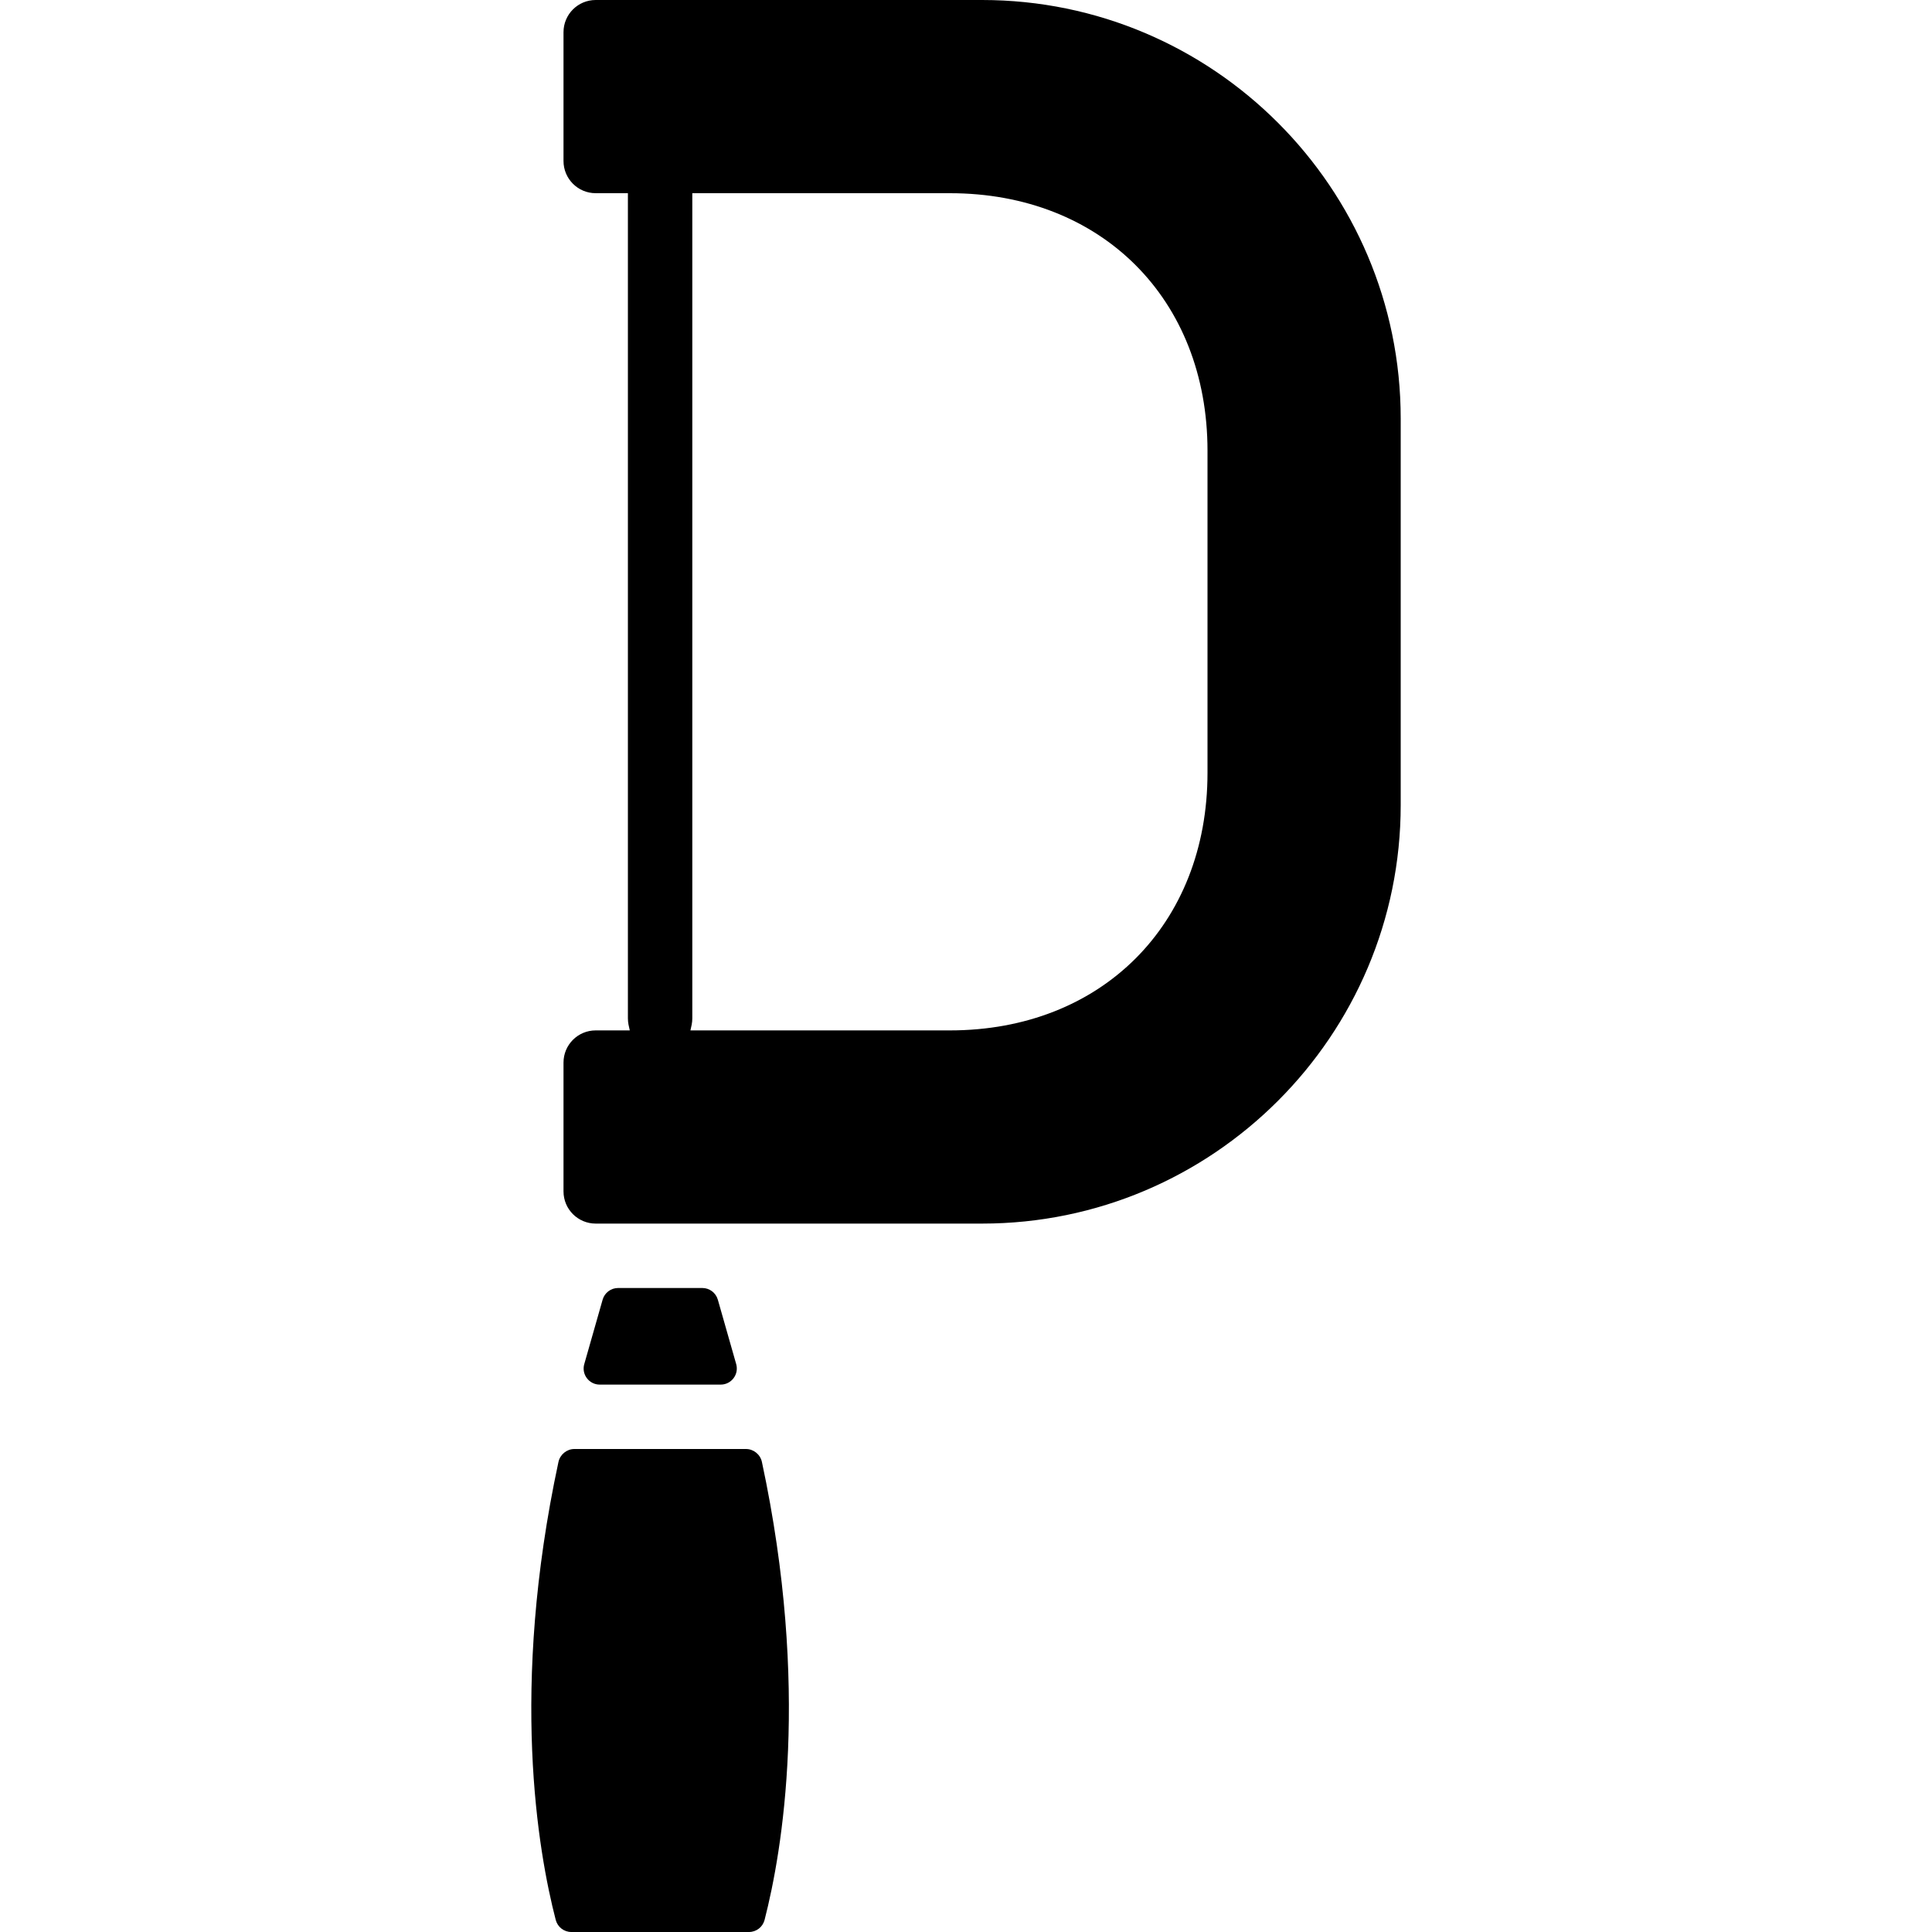 <?xml version="1.0" encoding="iso-8859-1"?>
<!-- Generator: Adobe Illustrator 19.0.0, SVG Export Plug-In . SVG Version: 6.00 Build 0)  -->
<svg version="1.1" id="Layer_1" xmlns="http://www.w3.org/2000/svg" xmlns:xlink="http://www.w3.org/1999/xlink" x="0px" y="0px"
	 viewBox="0 0 512 512" style="enable-background:new 0 0 512 512;" xml:space="preserve">
<g>
	<g>
		<path d="M195.098,361.498l-4.864-17.067c-0.529-1.835-2.21-3.098-4.113-3.098h-22.315c-1.903,0-3.584,1.263-4.105,3.098
			l-4.864,17.067c-0.785,2.722,1.263,5.436,4.096,5.436h32.06C193.827,366.933,195.875,364.22,195.098,361.498z"/>
	</g>
</g>
<g>
	<g>
		<path d="M201.917,387.439c-0.418-1.98-2.202-3.439-4.224-3.439h-45.474c-2.022,0-3.797,1.459-4.224,3.439
			c-12.928,60.211-5.41,103.27-0.725,121.344c0.495,1.894,2.185,3.217,4.139,3.217h47.078c1.963,0,3.652-1.323,4.139-3.226
			C207.284,490.65,214.768,447.488,201.917,387.439z"/>
	</g>
</g>
<g>
	<g>
		<path d="M260.268,0h-102.4c-4.719,0-8.533,3.823-8.533,8.533v34.133c0,4.71,3.814,8.533,8.533,8.533h8.533v218.701
			c0,1.118,0.256,2.142,0.495,3.166h-9.028c-4.719,0-8.533,3.823-8.533,8.533v34.133c0,4.71,3.814,8.533,8.533,8.533h102.4
			c61.167,0,110.933-49.766,110.933-110.933v-102.4C371.201,49.766,321.434,0,260.268,0z M320.001,204.8
			c0,40.192-28.075,68.267-68.267,68.267h-68.762c0.239-1.024,0.495-2.048,0.495-3.166V51.2h68.267
			c40.192,0,68.267,28.075,68.267,68.267V204.8z"/>
	</g>
</g>
<g>
</g>
<g>
</g>
<g>
</g>
<g>
</g>
<g>
</g>
<g>
</g>
<g>
</g>
<g>
</g>
<g>
</g>
<g>
</g>
<g>
</g>
<g>
</g>
<g>
</g>
<g>
</g>
<g>
</g>
</svg>
